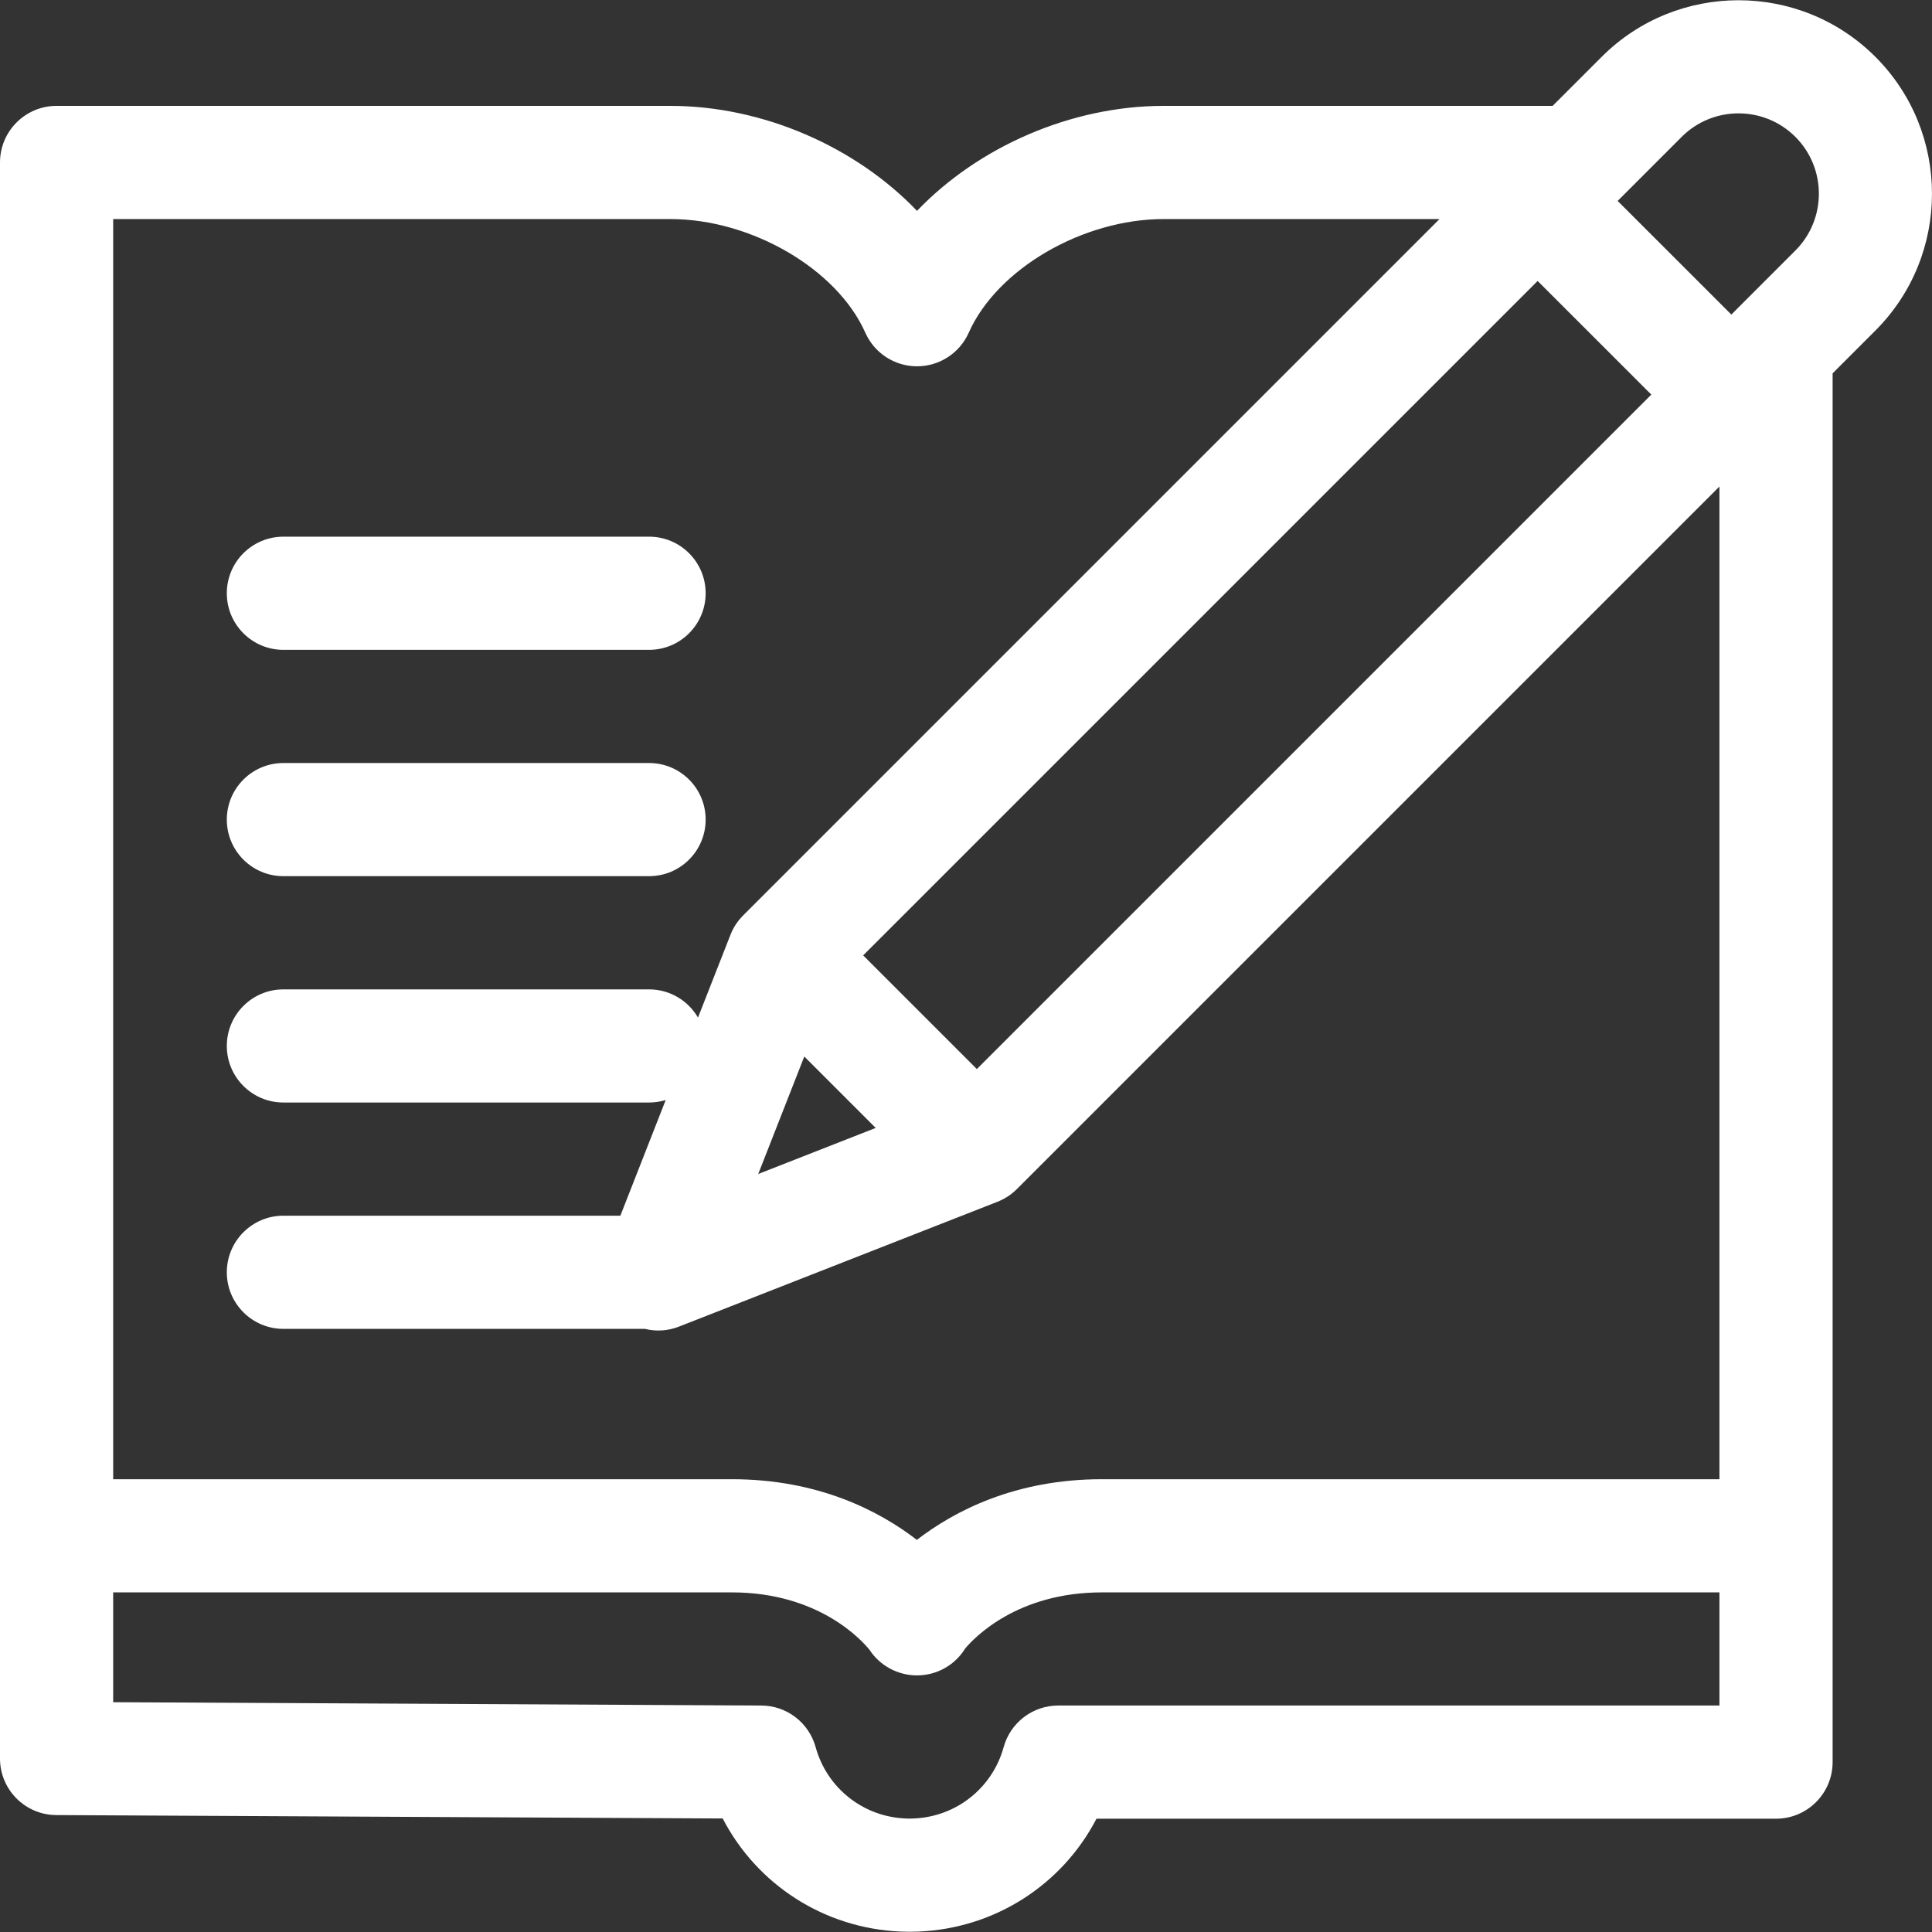 <svg width="50" height="50" viewBox="0 0 50 50" fill="none" xmlns="http://www.w3.org/2000/svg">
<rect x="0" y="0" width="50" height="50" fill="#333333" stroke="none"/>
<path d="M48.535 1.471C46.582 -0.482 43.404 -0.482 41.451 1.471L40.182 2.74H30.118C27.707 2.74 25.309 3.809 23.732 5.457C22.156 3.809 19.758 2.74 17.347 2.74H1.464C0.656 2.74 0 3.396 0 4.205V39.746V45.51C0 46.316 0.651 46.97 1.457 46.974L18.703 47.062C19.589 48.771 21.327 49.906 23.312 49.989C23.388 49.992 23.465 49.994 23.541 49.994C23.618 49.994 23.694 49.992 23.77 49.989C25.754 49.906 27.49 48.774 28.377 47.068H45.963C46.772 47.068 47.428 46.412 47.428 45.603V39.746V9.662L48.535 8.555C50.488 6.602 50.488 3.424 48.535 1.471ZM46.464 3.542C47.275 4.353 47.275 5.673 46.464 6.484L44.928 8.02C44.928 8.02 44.928 8.02 44.928 8.021L44.807 8.141L41.865 5.2L43.522 3.542C44.333 2.731 45.653 2.731 46.464 3.542ZM22.663 29.191L19.623 30.383L20.815 27.343L22.663 29.191ZM25.281 27.667L22.339 24.725L39.794 7.271L42.736 10.212L25.281 27.667ZM2.929 5.669H17.347C19.445 5.669 21.662 6.961 22.394 8.61C22.629 9.139 23.153 9.48 23.732 9.48C24.311 9.48 24.836 9.139 25.071 8.61C25.803 6.961 28.019 5.669 30.118 5.669H37.254L19.233 23.69C19.23 23.692 19.228 23.695 19.226 23.698C19.089 23.837 18.978 24.003 18.905 24.191L18.064 26.335C17.811 25.899 17.339 25.605 16.798 25.605H7.334C6.526 25.605 5.87 26.26 5.87 27.069C5.87 27.878 6.526 28.533 7.334 28.533H16.798C16.948 28.533 17.092 28.511 17.228 28.469L16.055 31.462H7.334C6.526 31.462 5.87 32.118 5.87 32.927C5.87 33.735 6.526 34.391 7.334 34.391H16.69C16.982 34.464 17.287 34.444 17.571 34.333L25.816 31.101C26.005 31.027 26.173 30.916 26.313 30.776C26.314 30.775 26.315 30.775 26.317 30.773L44.499 12.591V38.282H28.514C26.277 38.282 24.701 39.102 23.728 39.852C22.755 39.102 21.179 38.282 18.942 38.282H2.929V5.669ZM27.387 44.139C26.728 44.139 26.15 44.579 25.975 45.214C25.682 46.275 24.746 47.018 23.646 47.062C23.642 47.063 23.638 47.063 23.634 47.063C23.572 47.066 23.51 47.066 23.449 47.063C23.445 47.063 23.441 47.063 23.437 47.062C22.337 47.018 21.401 46.275 21.108 45.214C20.933 44.581 20.36 44.142 19.703 44.139L2.929 44.053V41.211H18.942C21.181 41.211 22.294 42.44 22.503 42.697C22.772 43.108 23.235 43.359 23.732 43.359C24.243 43.359 24.714 43.094 24.979 42.663C25.216 42.38 26.329 41.211 28.514 41.211H44.499V44.139H27.387Z" fill="white"/>
<path d="M7.334 16.818H16.798C17.607 16.818 18.262 16.162 18.262 15.353C18.262 14.544 17.607 13.889 16.798 13.889H7.334C6.526 13.889 5.87 14.544 5.87 15.353C5.87 16.162 6.525 16.818 7.334 16.818Z" fill="white"/>
<path d="M7.334 22.675H16.798C17.607 22.675 18.262 22.02 18.262 21.211C18.262 20.402 17.607 19.747 16.798 19.747H7.334C6.526 19.747 5.87 20.402 5.87 21.211C5.87 22.02 6.525 22.675 7.334 22.675Z" fill="white"/>
</svg>
